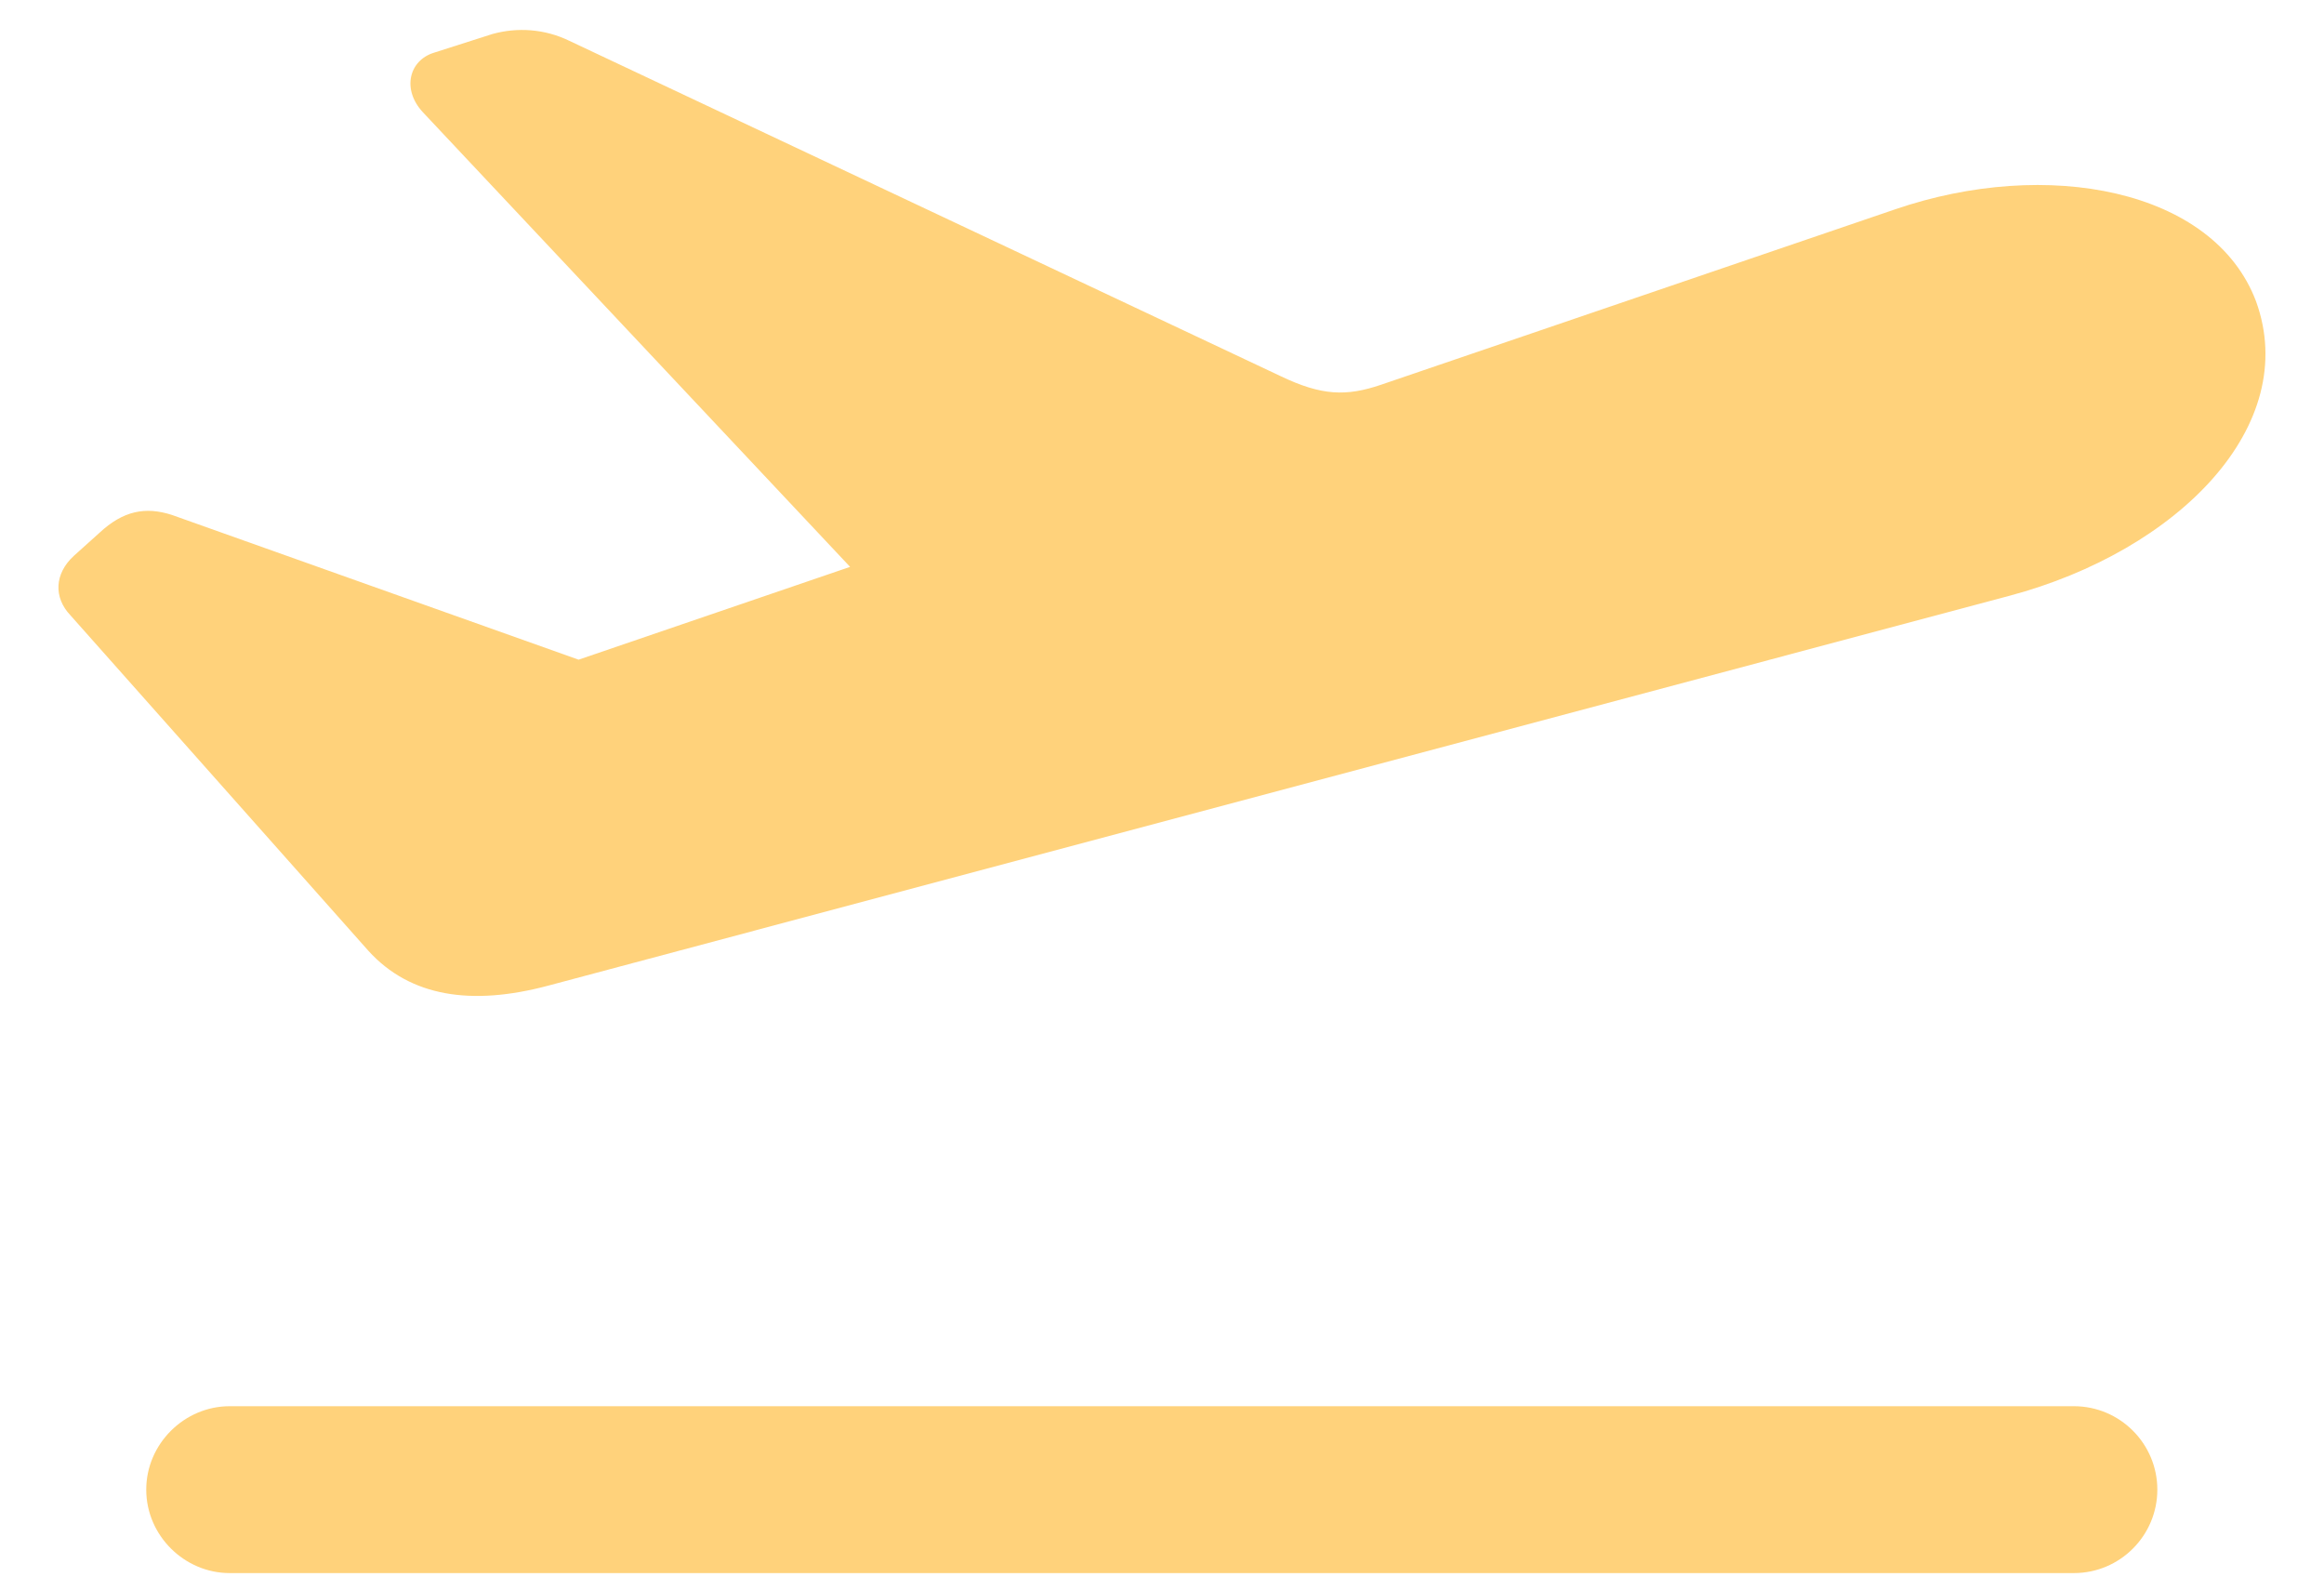 <?xml version="1.0" encoding="UTF-8"?>
<svg width="28px" height="19px" viewBox="0 0 28 19" version="1.1" xmlns="http://www.w3.org/2000/svg" xmlns:xlink="http://www.w3.org/1999/xlink">
    <title>icon-plane</title>
    <g id="New-Hour-by-Hour-design" stroke="none" stroke-width="1" fill="none" fill-rule="evenodd">
        <g id="Artboard" transform="translate(-17, -14)" fill="#FFD27B" fill-rule="nonzero">
            <g id="icon-plane" transform="translate(17.704, 14.361)">
                <path d="M5.898,11.512 L23.504,6.816 C25.544,6.272 27.021,4.765 26.477,3.268 C25.965,1.914 23.955,1.535 22.13,2.16 L15.936,4.273 C15.516,4.416 15.219,4.406 14.726,4.17 L6.154,0.13 C5.857,-0.014 5.529,-0.034 5.231,0.048 L4.524,0.274 C4.226,0.366 4.134,0.714 4.391,0.991 L9.538,6.467 L6.267,7.585 L1.366,5.841 C1.048,5.739 0.781,5.79 0.494,6.057 L0.186,6.334 C-0.049,6.549 -0.06,6.836 0.145,7.051 L3.734,11.091 C4.237,11.645 4.975,11.758 5.898,11.512 Z M2.063,18.587 L24.283,18.587 C24.837,18.587 25.288,18.136 25.288,17.582 C25.288,17.028 24.837,16.577 24.283,16.577 L2.063,16.577 C1.519,16.577 1.058,17.028 1.058,17.582 C1.058,18.136 1.519,18.587 2.063,18.587 Z" id="Shape"></path>
            </g>
        </g>
    </g>
</svg>